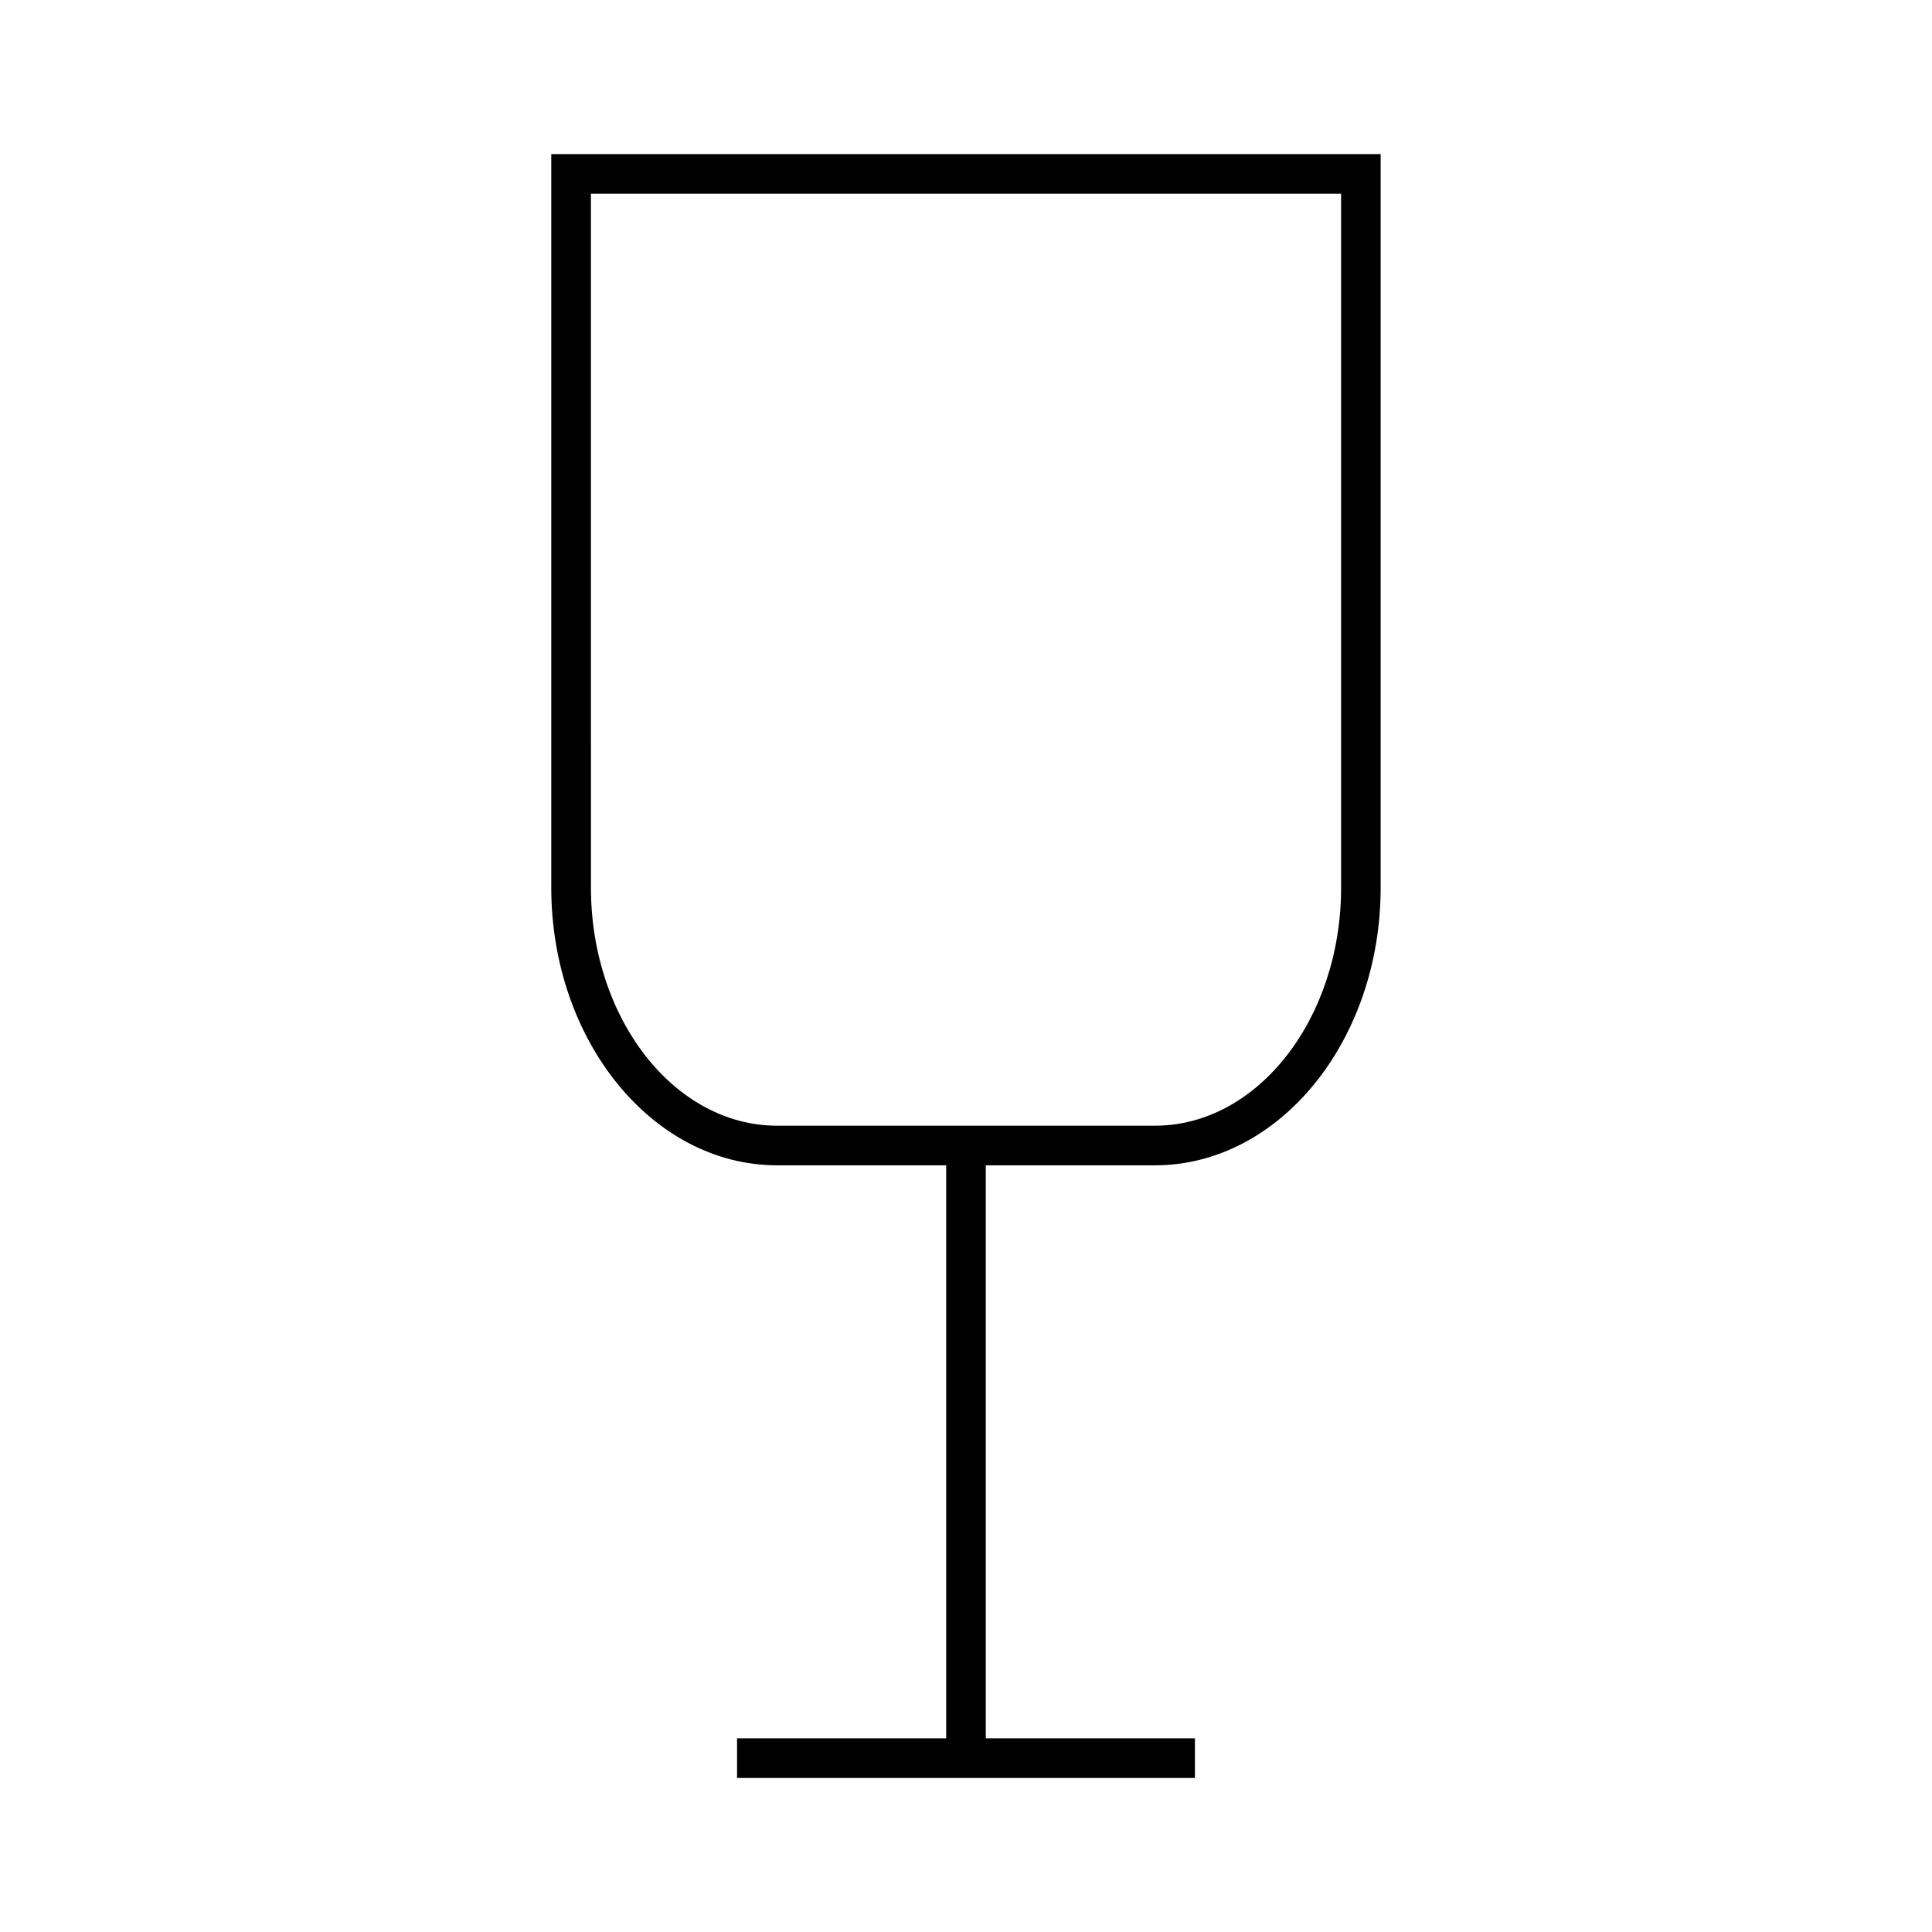 <?xml version="1.0" encoding="UTF-8"?>
<!-- The Best Svg Icon site in the world: iconSvg.co, Visit us! https://iconsvg.co -->
<svg fill="#000000" width="800px" height="800px" version="1.1" viewBox="144 144 512 512" xmlns="http://www.w3.org/2000/svg">
 <path d="m349.95 452.82h44.801v151.86h-55.426v10.496h121.34v-10.496h-55.426v-151.86h44.801c33.004 0 59.848-33.02 59.848-73.609v-194.38h-219.8v194.38c0.016 40.586 26.859 73.609 59.863 73.609zm-49.352-257.49h198.81v183.88c0 34.801-22.141 63.113-49.352 63.113h-100.1c-27.215 0-49.352-28.312-49.352-63.113l-0.004-183.88z"/>
</svg>